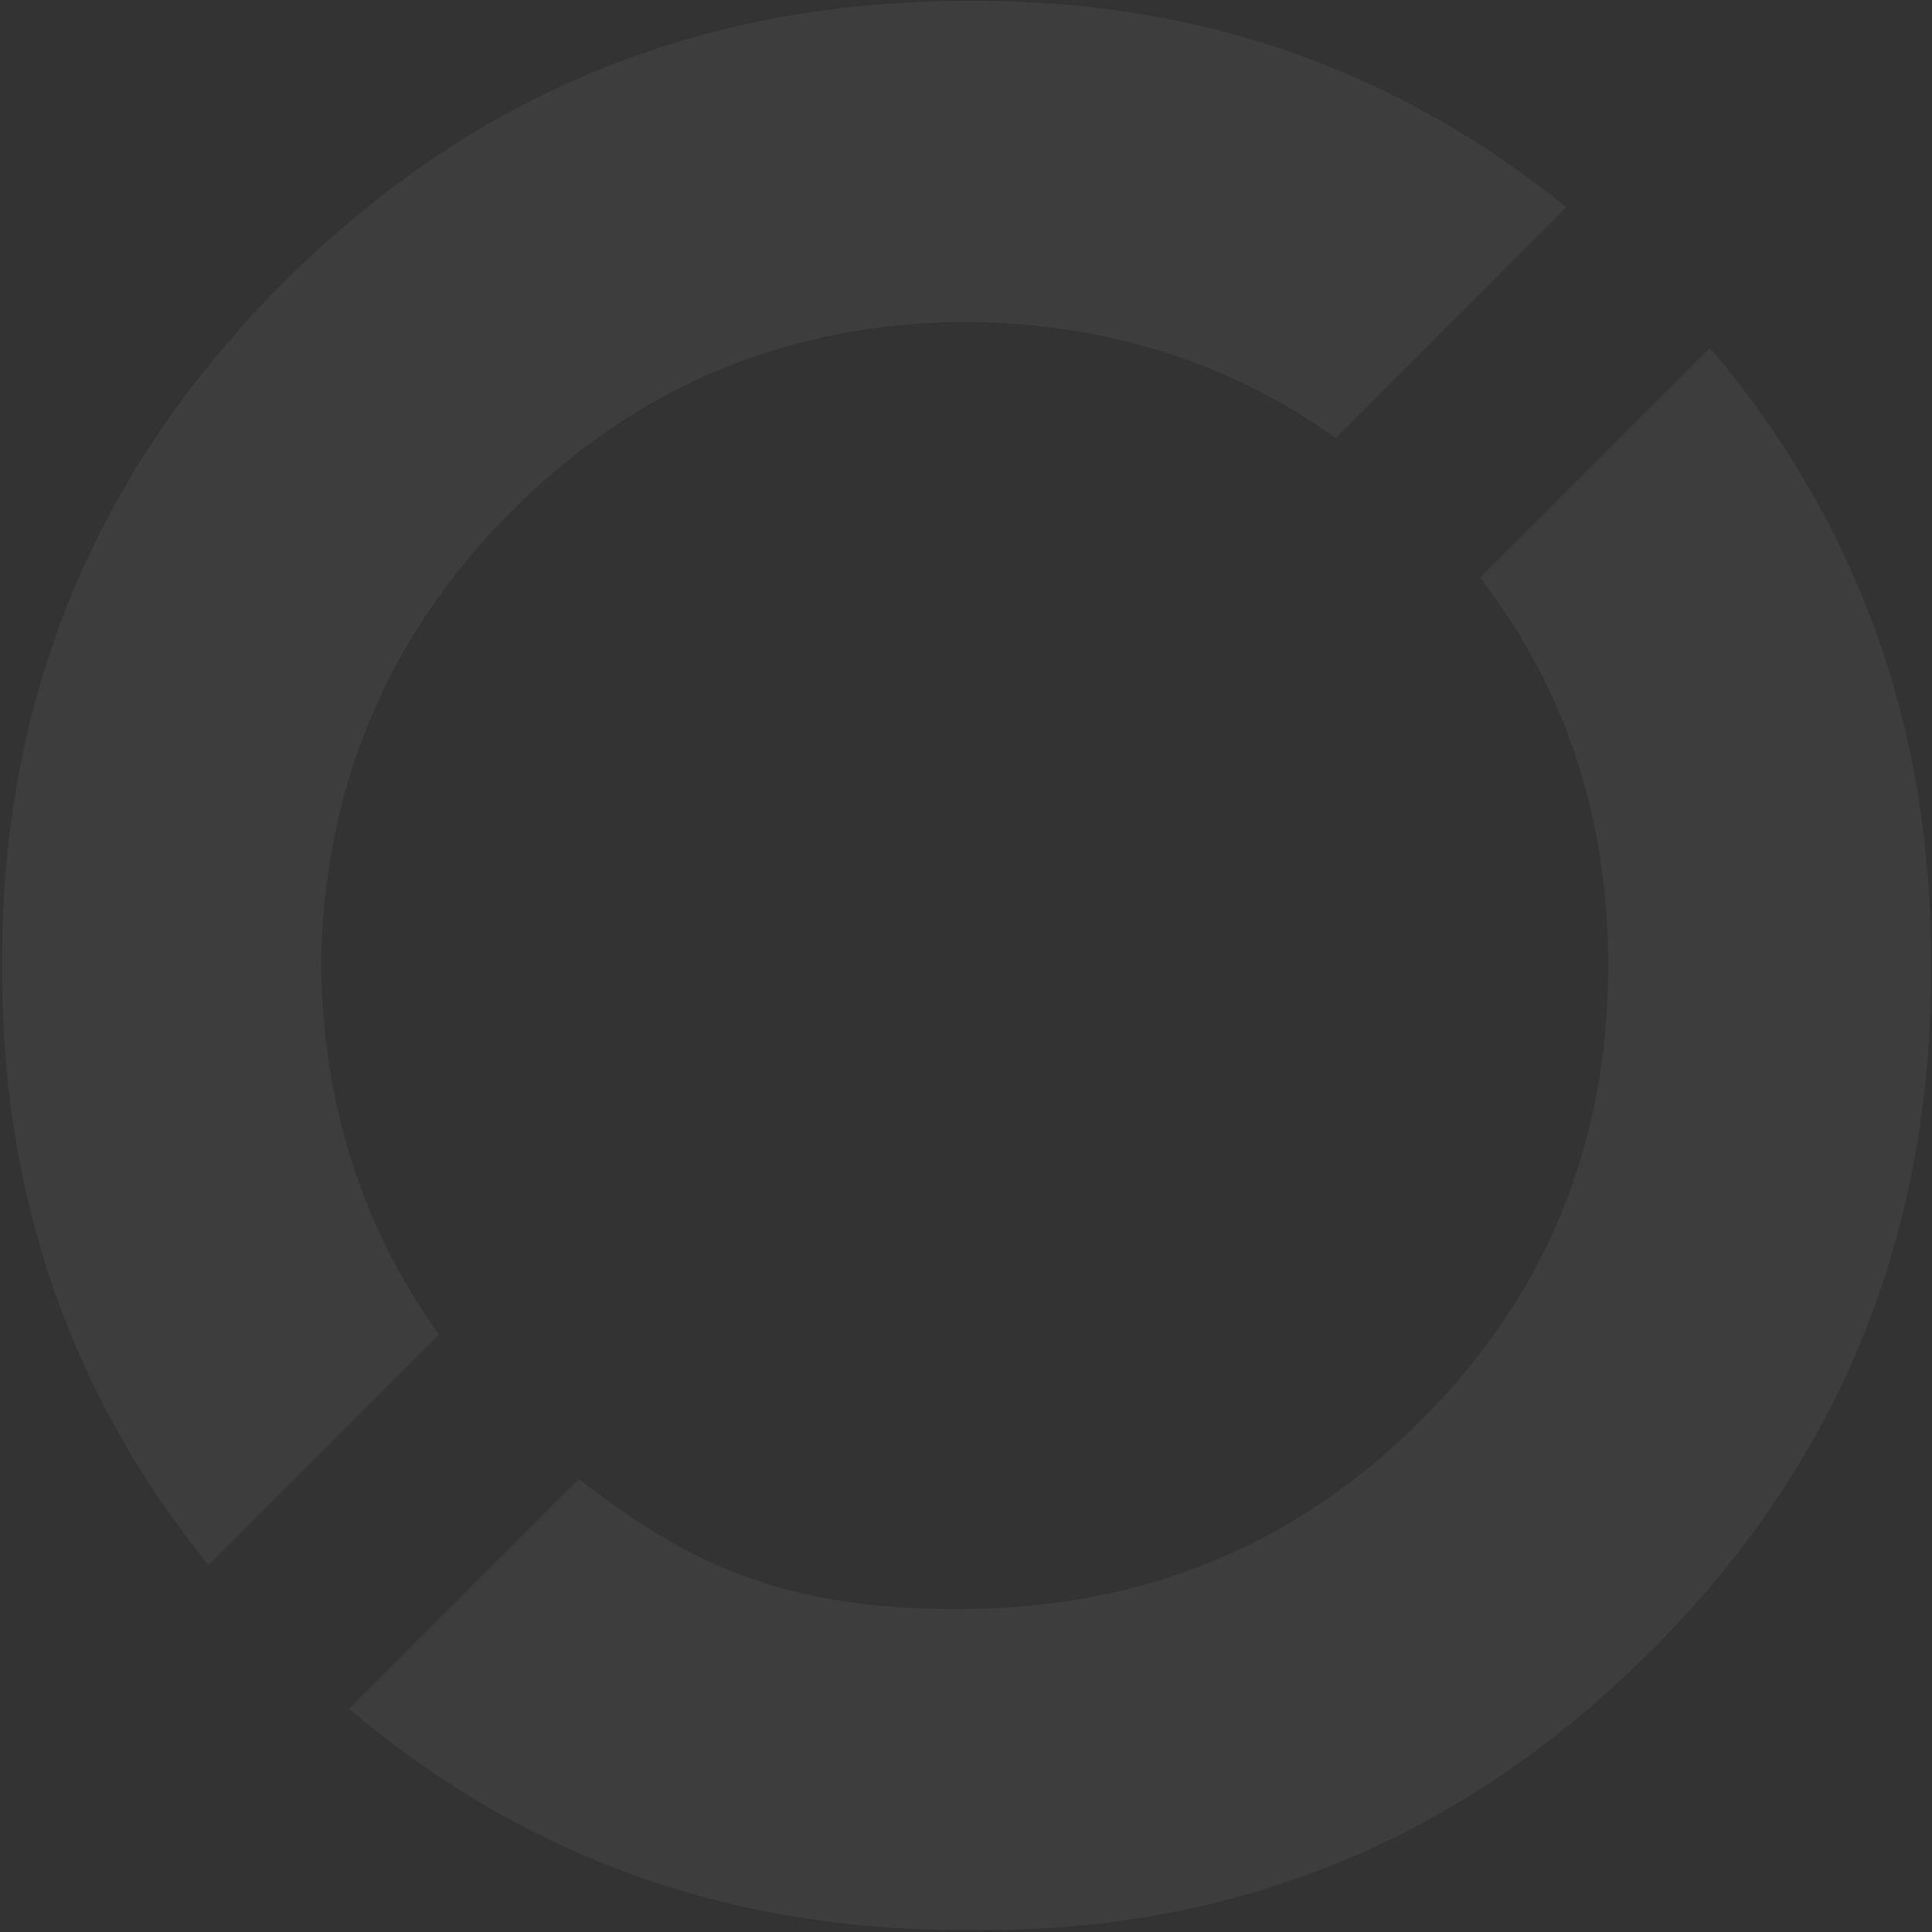 <?xml version="1.0" encoding="UTF-8"?>
<svg width="826px" height="826px" viewBox="0 0 826 826" version="1.1" xmlns="http://www.w3.org/2000/svg" xmlns:xlink="http://www.w3.org/1999/xlink">
    <rect x="0" y="0" width="826" height="826" fill="#333333" stroke="none"/>
    <title>51D6233D-21C9-40EF-9080-A3AD21542902@1x</title>
    <g id="Page-1" stroke="none" stroke-width="1" fill="none" fill-rule="evenodd" opacity="0.052">
        <g id="Home" transform="translate(332, -190)" fill="#FFFFFF" fill-rule="nonzero">
            <g id="hero-bg-o" transform="translate(-331.089, 190.415)">
                <path d="M730.168,148.375 C793.672,223.349 825.174,311.343 824.677,412.358 C825.238,527.363 785.407,624.978 705.184,705.201 C628.624,781.761 537.652,821.547 432.269,824.56 L422.348,824.735 L402.336,824.638 C305.505,823.067 220.846,791.583 148.358,730.185 L246.572,631.999 C293.869,668.555 334.643,688.09 411.5,687.529 C488.357,686.968 553.433,660.04 606.728,606.745 C660.023,553.45 686.671,488.654 686.671,412.358 C686.671,349.238 668.432,293.988 631.954,246.61 L730.168,148.375 Z M668.757,88.227 L570.151,186.845 C524.467,154.179 471.583,137.626 411.5,137.188 C335.765,137.749 271.25,164.677 217.955,217.972 C164.659,271.267 137.451,336.062 136.329,412.358 C137.206,471.999 154.024,524.613 186.781,570.198 L88.232,668.753 C28.934,595.45 -0.475,509.985 0.006,412.358 C-0.555,298.475 39.556,201.142 120.34,120.358 C200.564,40.134 297.897,0.023 412.341,0.023 C509.587,-0.94 595.059,28.461 668.757,88.227 Z" id="Combined-Shape"></path>
            </g>
        </g>
    </g>
</svg>